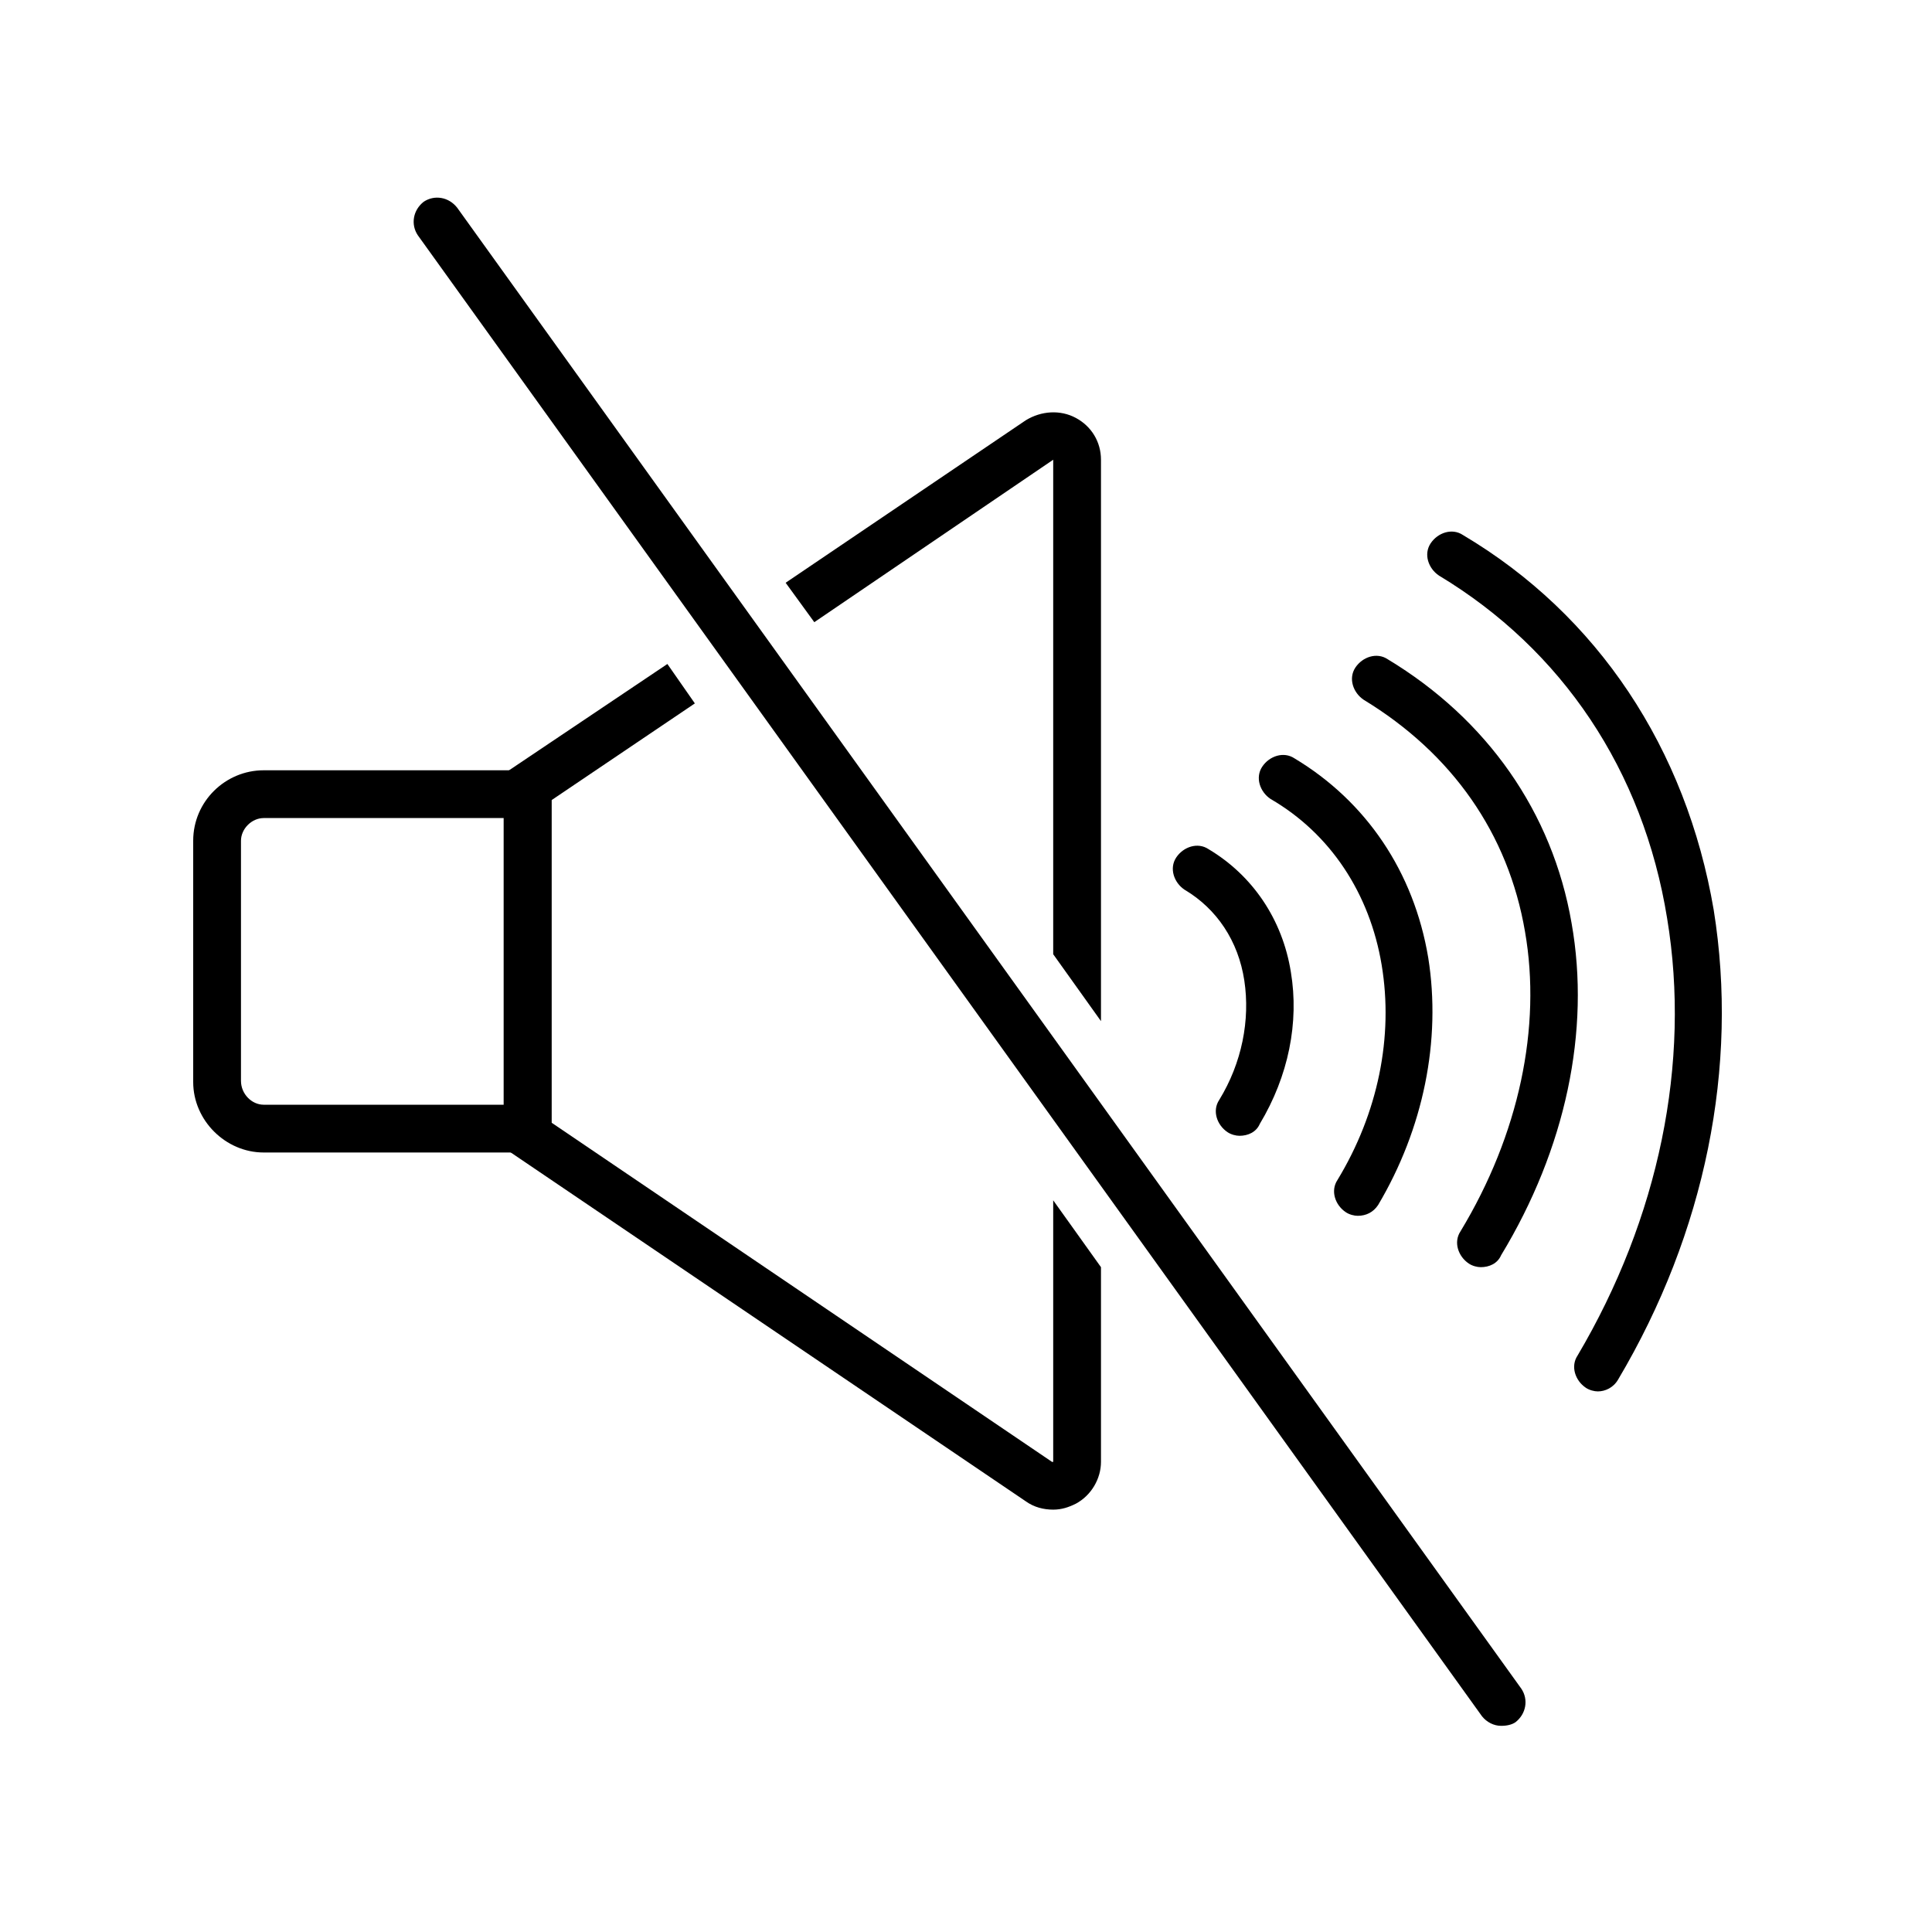<svg xmlns="http://www.w3.org/2000/svg" xmlns:xlink="http://www.w3.org/1999/xlink" width="500" zoomAndPan="magnify" viewBox="0 0 375 375" height="500" preserveAspectRatio="xMidYMid meet"><defs><clipPath id="8fee30e420"><path d="M 37.5 149 L 108 149 L 108 224 L 37.5 224 Z M 37.5 149 " clip-rule="nonzero"></path></clipPath></defs><g clip-path="url(#8fee30e420)"><path fill="#000000" d="M 107.051 223.699 L 51.18 223.699 C 43.758 223.699 37.5 217.441 37.5 210.023 L 37.5 163.191 C 37.5 155.539 43.758 149.512 51.18 149.512 L 107.051 149.512 Z M 51.18 158.785 C 48.859 158.785 46.773 160.871 46.773 163.191 L 46.773 209.789 C 46.773 212.34 48.859 214.426 51.18 214.426 L 97.777 214.426 L 97.777 158.785 Z M 51.18 158.785 " fill-opacity="1" fill-rule="nonzero"></path></g><path fill="#000000" d="M 287.422 245.957 C 286.727 245.957 285.801 245.727 285.105 245.262 C 283.02 243.871 282.09 241.09 283.48 239.004 C 294.84 220.223 299.246 199.359 296 180.812 C 292.754 161.801 281.859 146.266 264.703 135.836 C 262.617 134.441 261.688 131.66 263.078 129.574 C 264.469 127.488 267.254 126.559 269.34 127.953 C 288.582 139.543 301.332 157.625 305.043 179.188 C 308.75 200.055 303.883 223.004 291.363 243.641 C 290.668 245.262 289.047 245.957 287.422 245.957 Z M 287.422 245.957 " fill-opacity="1" fill-rule="nonzero"></path><path fill="#000000" d="M 310.145 270.07 C 309.449 270.07 308.52 269.836 307.824 269.375 C 305.738 267.98 304.812 265.199 306.203 263.113 C 321.965 236.453 328.227 206.312 323.59 178.262 C 318.953 149.512 303.188 126.098 279.309 111.723 C 277.223 110.332 276.293 107.551 277.684 105.465 C 279.078 103.375 281.859 102.449 283.945 103.84 C 310.145 119.375 327.301 145.34 332.633 176.637 C 337.5 207.008 331.008 239.234 314.086 267.75 C 313.156 269.375 311.535 270.07 310.145 270.07 Z M 310.145 270.07 " fill-opacity="1" fill-rule="nonzero"></path><path fill="#000000" d="M 263.543 235.988 C 262.848 235.988 261.922 235.758 261.227 235.293 C 259.137 233.902 258.211 231.121 259.602 229.035 C 267.484 216.051 270.5 201.211 268.18 187.301 C 265.863 173.391 258.211 161.801 246.617 155.078 C 244.531 153.688 243.605 150.902 244.996 148.816 C 246.387 146.73 249.168 145.805 251.254 147.195 C 265.168 155.539 274.441 169.219 277.223 185.91 C 279.773 201.91 276.293 219.062 267.484 233.902 C 266.559 235.293 265.168 235.988 263.543 235.988 Z M 263.543 235.988 " fill-opacity="1" fill-rule="nonzero"></path><path fill="#000000" d="M 240.59 220.457 C 239.895 220.457 238.969 220.223 238.273 219.762 C 236.188 218.367 235.258 215.586 236.648 213.5 C 241.055 206.312 242.68 197.969 241.52 190.316 C 240.359 182.664 236.188 176.406 229.926 172.695 C 227.84 171.305 226.914 168.523 228.305 166.438 C 229.695 164.352 232.477 163.422 234.562 164.812 C 243.141 169.914 248.938 178.492 250.559 188.695 C 252.184 198.43 250.098 208.863 244.531 218.137 C 243.836 219.762 242.215 220.457 240.59 220.457 Z M 240.59 220.457 " fill-opacity="1" fill-rule="nonzero"></path><path fill="#000000" d="M 158.055 120.766 L 204.426 89.234 L 204.426 185.215 L 213.699 198.199 L 213.699 89.234 C 213.699 85.758 211.844 82.742 208.828 81.121 C 205.816 79.496 202.105 79.73 199.094 81.582 L 152.492 113.113 Z M 158.055 120.766 " fill-opacity="1" fill-rule="nonzero"></path><path fill="#000000" d="M 204.426 232.977 L 204.426 283.746 C 204.426 283.746 204.426 283.746 204.191 283.746 L 107.051 217.906 L 107.051 155.309 L 134.871 136.531 L 129.539 128.879 L 97.777 150.207 L 97.777 222.773 L 199.094 291.398 C 200.715 292.559 202.57 293.02 204.426 293.02 C 206.047 293.02 207.438 292.559 208.828 291.863 C 211.844 290.238 213.699 286.992 213.699 283.746 L 213.699 245.957 Z M 204.426 232.977 " fill-opacity="1" fill-rule="nonzero"></path><path fill="#000000" d="M 291.363 334.984 C 289.973 334.984 288.582 334.289 287.656 333.129 L 81.086 45.648 C 79.695 43.562 80.16 40.781 82.246 39.156 C 84.332 37.766 87.113 38.23 88.738 40.316 L 295.305 327.797 C 296.695 329.883 296.234 332.664 294.145 334.289 C 293.449 334.754 292.523 334.984 291.363 334.984 Z M 291.363 334.984 " fill-opacity="1" fill-rule="nonzero"></path></svg>